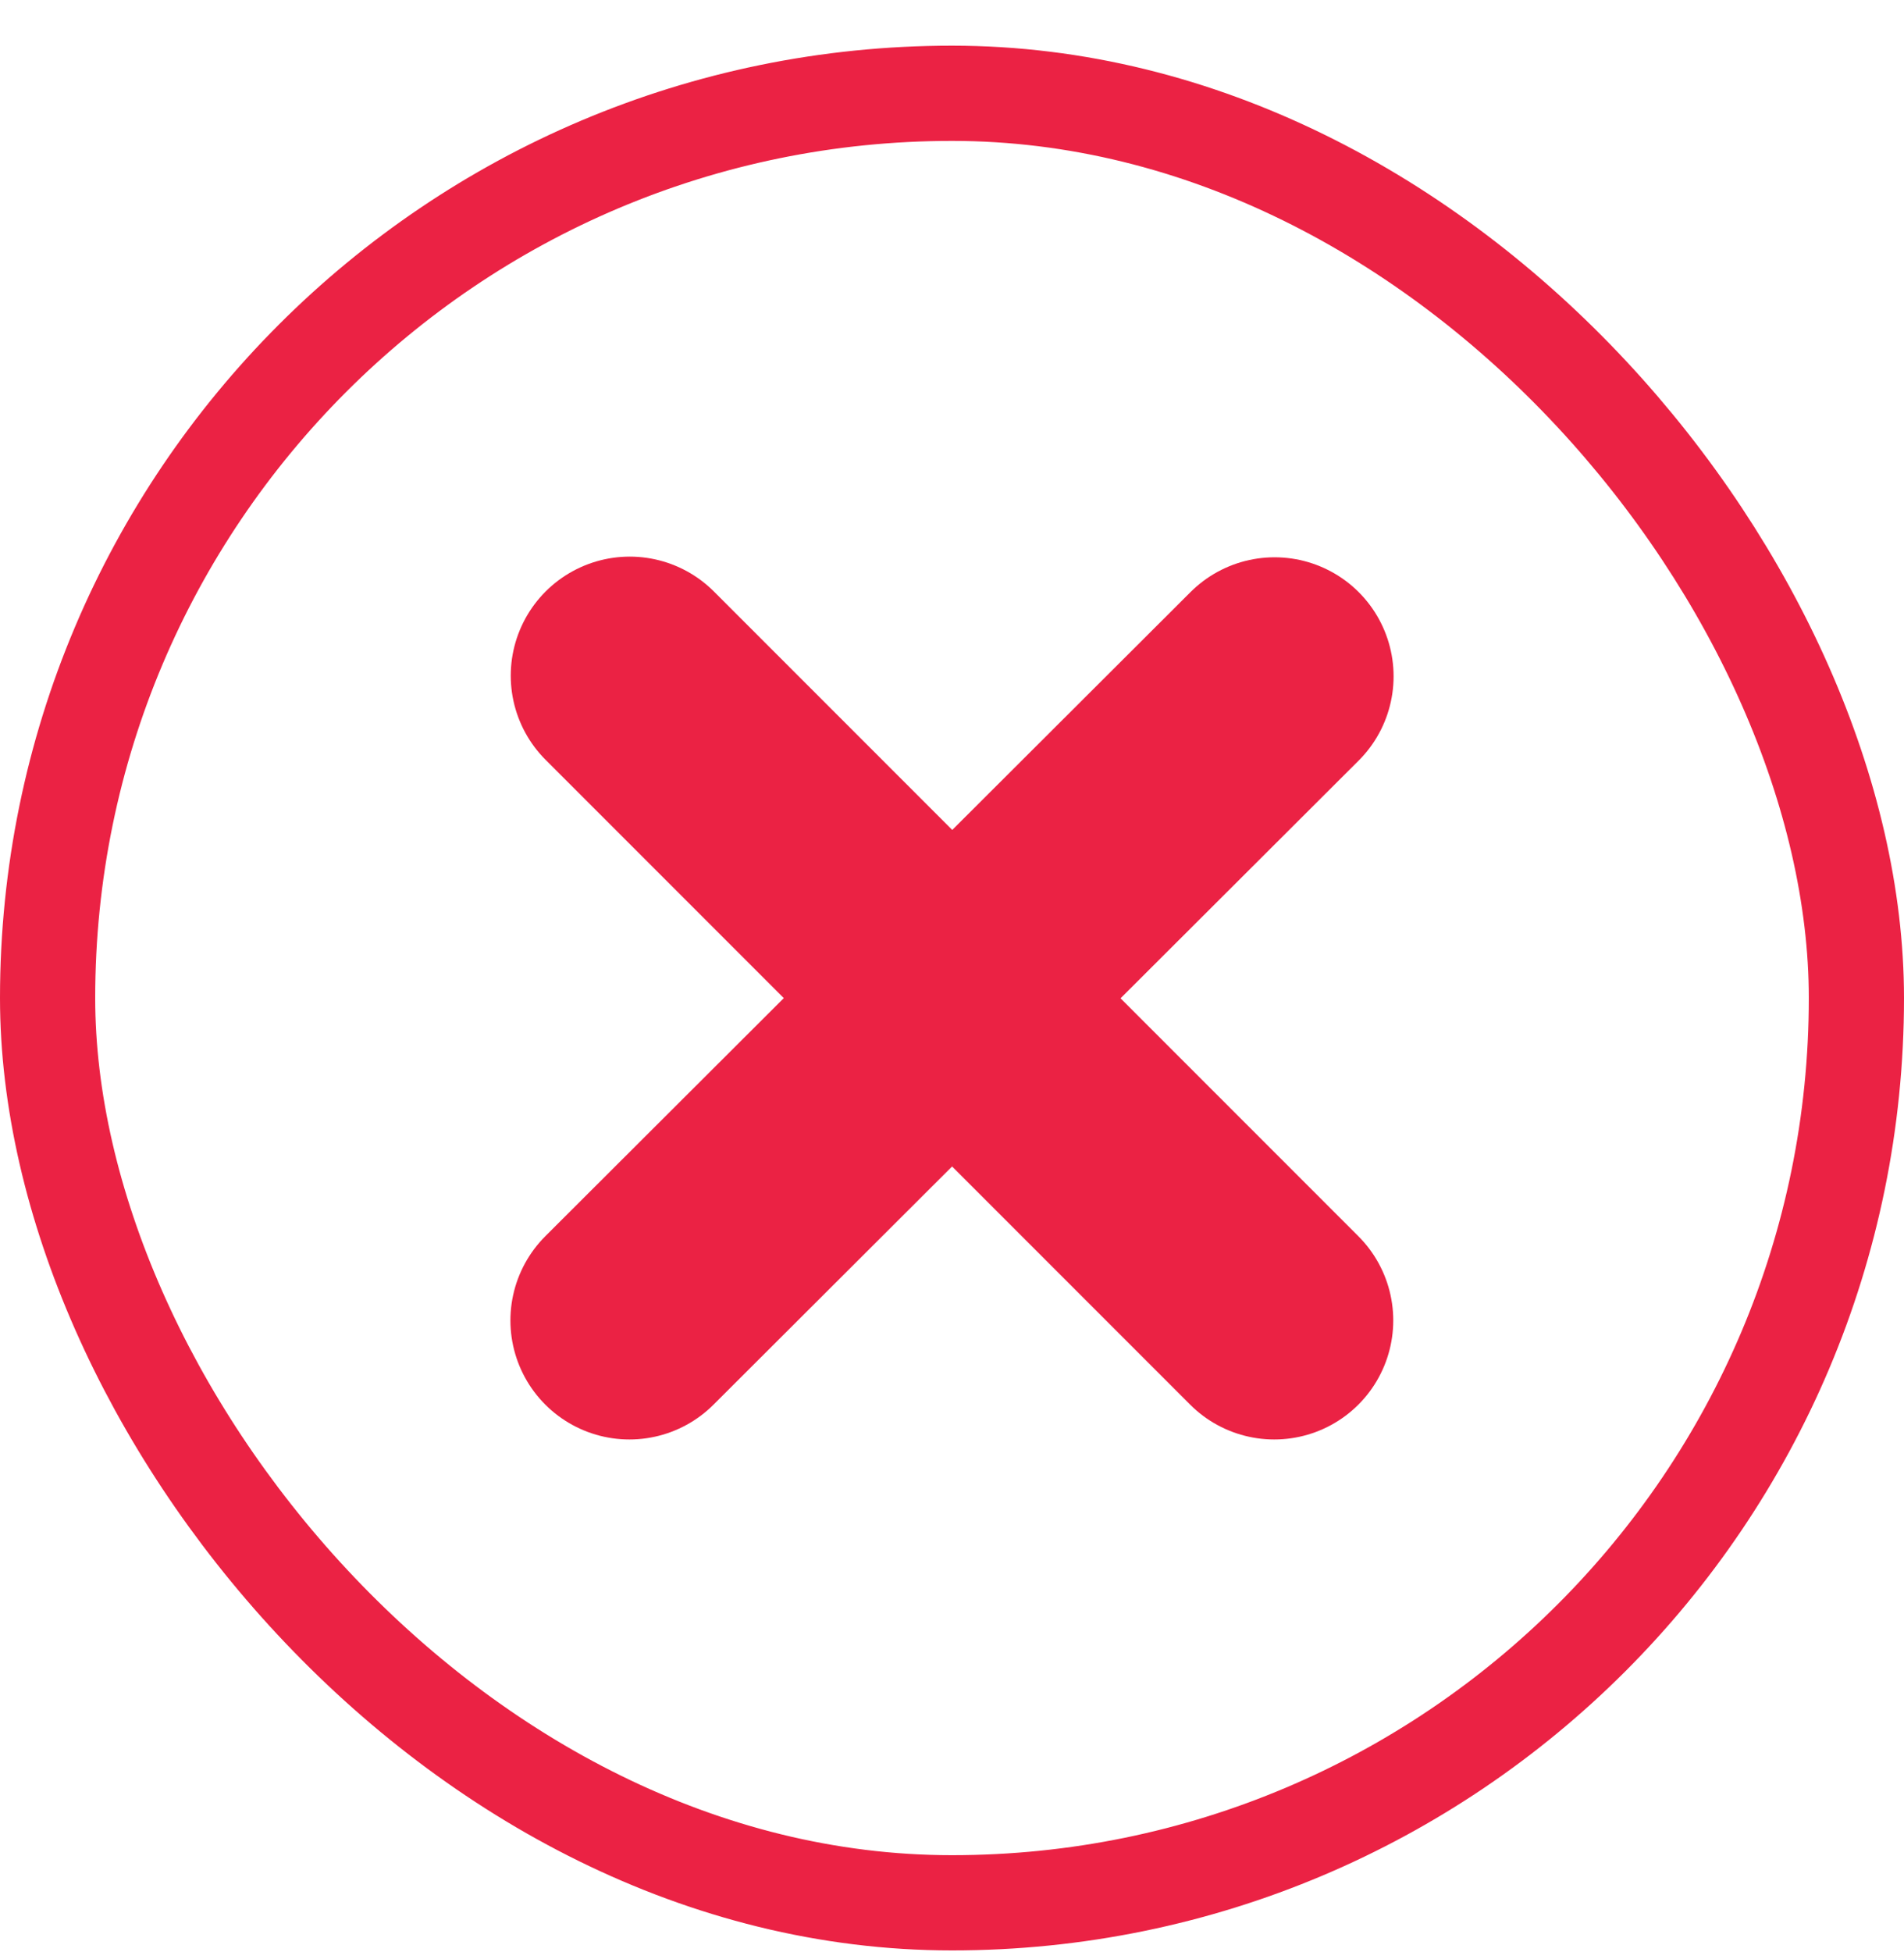<svg width="40" height="41" viewBox="0 0 40 41" fill="none" xmlns="http://www.w3.org/2000/svg">
<rect x="1" y="1.959" width="38" height="38" rx="19" stroke="#EB2244" stroke-width="2"/>
<path d="M26.77 27.729L13.23 14.189" stroke="#EB2244" stroke-width="5" stroke-linecap="round"/>
<path d="M26.777 14.203L13.223 27.729" stroke="#EB2244" stroke-width="5" stroke-linecap="round"/>
</svg>
